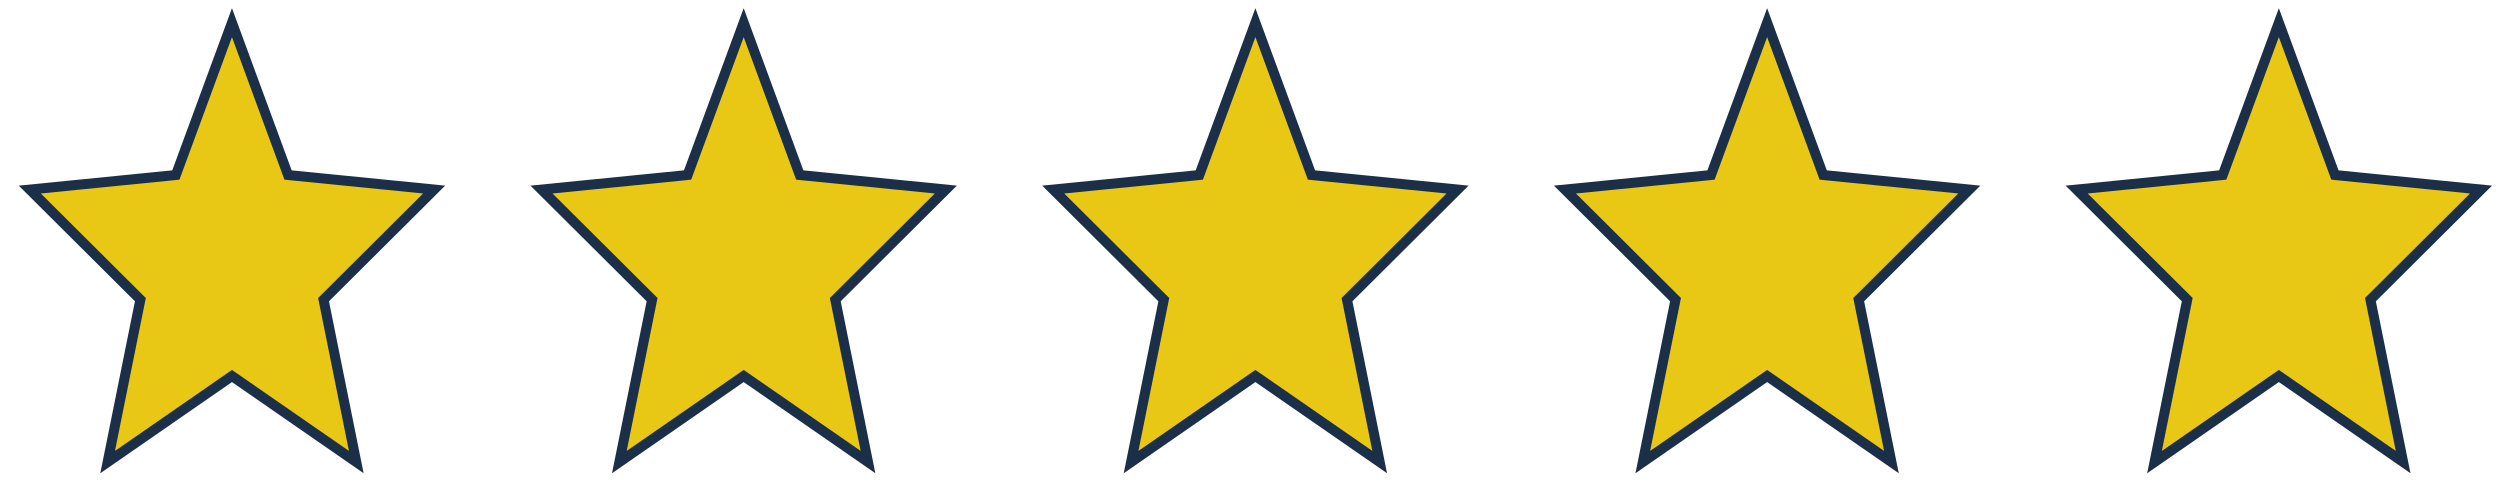 <svg width="125" height="24" viewBox="0 0 125 24" fill="none" xmlns="http://www.w3.org/2000/svg">
<path d="M5.382 23.104L6.992 15.114L7.019 14.982L6.924 14.888L1.488 9.478L8.638 8.766L8.793 8.75L8.847 8.603L11.598 1.132L14.348 8.603L14.403 8.75L14.558 8.766L21.707 9.478L16.272 14.888L16.177 14.982L16.204 15.114L17.814 23.104L11.74 18.898L11.598 18.8L11.456 18.898L5.382 23.104Z" fill="#E9C715" stroke="#1B3048" stroke-width="0.5"/>
<path d="M56.554 23.104L58.164 15.114L58.191 14.982L58.095 14.888L52.66 9.478L59.809 8.766L59.965 8.75L60.019 8.603L62.77 1.132L65.52 8.603L65.574 8.75L65.73 8.766L72.879 9.478L67.444 14.888L67.349 14.982L67.376 15.114L68.985 23.104L62.912 18.898L62.77 18.8L62.627 18.898L56.554 23.104Z" fill="#E9C715" stroke="#1B3048" stroke-width="0.5"/>
<path d="M30.968 23.104L32.578 15.114L32.605 14.982L32.51 14.888L27.074 9.478L34.224 8.766L34.379 8.75L34.433 8.603L37.184 1.132L39.934 8.603L39.988 8.75L40.144 8.766L47.293 9.478L41.858 14.888L41.763 14.982L41.79 15.114L43.4 23.104L37.326 18.898L37.184 18.8L37.042 18.898L30.968 23.104Z" fill="#E9C715" stroke="#1B3048" stroke-width="0.5"/>
<path d="M82.14 23.104L83.75 15.114L83.776 14.982L83.681 14.888L78.246 9.478L85.395 8.766L85.551 8.75L85.605 8.603L88.356 1.132L91.106 8.603L91.16 8.75L91.316 8.766L98.465 9.478L93.03 14.888L92.935 14.982L92.961 15.114L94.571 23.104L88.498 18.898L88.356 18.8L88.213 18.898L82.14 23.104Z" fill="#E9C715" stroke="#1B3048" stroke-width="0.5"/>
<path d="M107.726 23.104L109.336 15.114L109.362 14.982L109.267 14.888L103.832 9.478L110.981 8.766L111.137 8.75L111.191 8.603L113.942 1.132L116.692 8.603L116.746 8.75L116.902 8.766L124.051 9.478L118.616 14.888L118.521 14.982L118.547 15.114L120.157 23.104L114.084 18.898L113.942 18.8L113.799 18.898L107.726 23.104Z" fill="#E9C715" stroke="#1B3048" stroke-width="0.5"/>
</svg>
